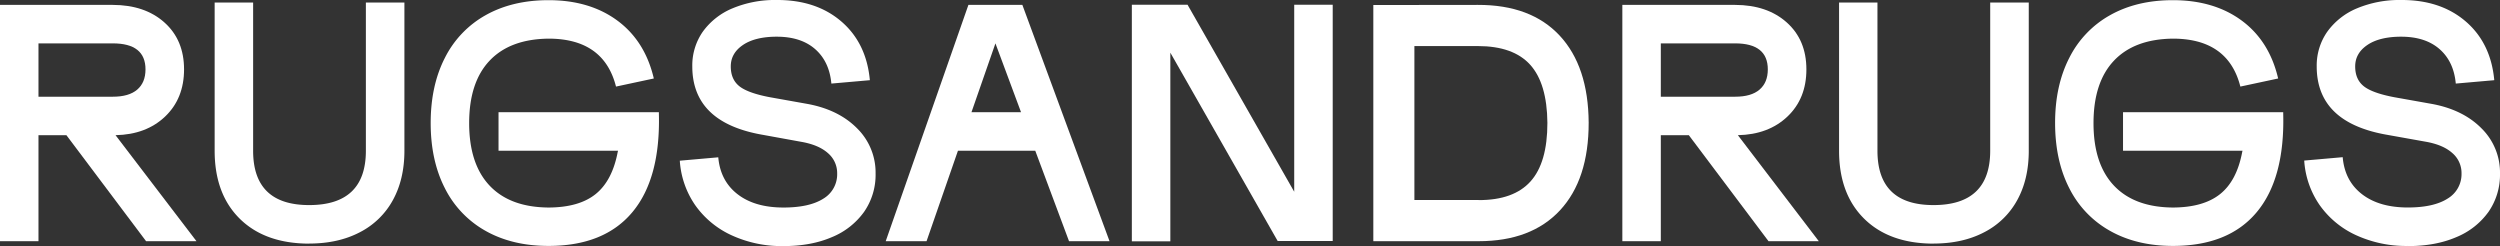 <svg id="Layer_1" data-name="Layer 1" xmlns="http://www.w3.org/2000/svg" viewBox="0 0 1204.65 118.58"><rect x="0" y="0" width="1204.65" height="118.58" fill="#333333" stroke="none"/><defs><style>.cls-1{fill:#fff;}</style></defs><path class="cls-1" d="M1160.25,118.58q13.34,0,23.34-4.31a35.66,35.66,0,0,0,15.53-12.2,31.39,31.39,0,0,0,5.53-18.46,29.86,29.86,0,0,0-8.87-21.72q-8.87-9-23.82-11.79l-18.22-3.25q-10.58-2-14.72-5.29T1134.87,32q0-6.34,5.86-10.32t16.26-4q11.71,0,18.55,6t7.8,16.59l18.55-1.63q-1.64-17.88-13.75-28.3T1157,0a53.1,53.1,0,0,0-21.23,4,33.36,33.36,0,0,0-14.31,11.23A28.35,28.35,0,0,0,1116.33,32q0,27.17,34.16,33l18.21,3.26q8.46,1.46,12.93,5.45a12.62,12.62,0,0,1,4.48,9.84,13.68,13.68,0,0,1-6.67,12.12q-6.68,4.3-19.19,4.31-13.83,0-22.13-6.43t-9.27-17.81l-18.54,1.63a42.33,42.33,0,0,0,7.56,21.63,43.72,43.72,0,0,0,17.57,14.39,57.93,57.93,0,0,0,24.81,5.13"/><path class="cls-1" d="M1047,118.5q26.85,0,40.43-16.27t12.76-47.5v-.65H1023V72.63h57.58l-.16.65q-2.6,13.83-10.65,20.25T1047,100q-18.54-.15-28.38-10.57t-9.84-30.09q0-19.68,9.84-30.09T1047,18.62q26.68,0,32.54,23.1l18.21-3.9q-4.23-18.06-17.56-27.9T1047,.08q-17.4,0-30.25,7.24A48.34,48.34,0,0,0,997.1,27.9q-6.84,13.34-6.83,31.39t6.83,31.39a48.28,48.28,0,0,0,19.68,20.58q12.85,7.23,30.25,7.24"/><path class="cls-1" d="M931.71,117.36q14,0,24.4-5.45a37.68,37.68,0,0,0,15.94-15.53q5.54-10.09,5.53-23.75V1.22H959V72.63q0,26.19-27.33,26.19-27,0-27-26.19V1.22H886.17V72.63q0,20.82,12.11,32.77t33.43,12"/><path class="cls-1" d="M836.07,46.6H800.28V20.9h35.79q15.76,0,15.77,12.53,0,6.34-4,9.76T836.07,46.6M781.74,2.36V116.22h18.54V65.14h13.5l38.39,51.08h24.24l-39-51.08q14.79-.31,23.91-9t9.11-22.69q0-14.16-9.44-22.61T836.07,2.36Z"/><path class="cls-1" d="M712.45,96.38H681.54V22.2h30.58q17.08,0,25.21,9t8.3,28q0,19.18-8.13,28.22t-25,9m-50.75-94V116.22h50.75q25.37,0,39.2-14.88t13.82-42.21q-.16-27.16-14-42T712.12,2.36Z"/><polygon class="cls-1" points="545.39 2.28 545.39 116.3 563.94 116.3 563.94 25.38 615.66 116.14 642.18 116.14 642.18 2.28 623.63 2.28 623.63 92.39 572.23 2.28 545.39 2.28"/><path class="cls-1" d="M492,54.08H468.11L479.66,20.9ZM466.64,2.36,426.79,116.22h19.68L461.6,72.63h37.25l16.27,43.59h19.52l-42-113.86Z"/><path class="cls-1" d="M377.51,118.58q13.33,0,23.34-4.31a35.61,35.61,0,0,0,15.53-12.2,31.32,31.32,0,0,0,5.53-18.46,29.89,29.89,0,0,0-8.86-21.72q-8.87-9-23.83-11.79L371,46.85q-10.58-2-14.72-5.29T352.13,32q0-6.34,5.86-10.32t16.26-4q11.72,0,18.55,6t7.8,16.59l18.55-1.63q-1.63-17.88-13.75-28.3T374.25,0A53,53,0,0,0,353,4a33.34,33.34,0,0,0-14.32,11.23A28.42,28.42,0,0,0,333.59,32q0,27.17,34.16,33L386,68.32q8.44,1.46,12.93,5.45a12.64,12.64,0,0,1,4.47,9.84,13.66,13.66,0,0,1-6.67,12.12Q390,100,377.51,100q-13.83,0-22.12-6.43T346.11,75.8l-18.54,1.63a42.33,42.33,0,0,0,7.56,21.63,43.72,43.72,0,0,0,17.57,14.39,57.93,57.93,0,0,0,24.81,5.13"/><path class="cls-1" d="M264.3,118.5q26.83,0,40.42-16.27t12.77-47.5v-.65H240.22V72.63H297.8l-.16.65Q295,87.11,287,93.53T264.3,100q-18.56-.15-28.39-10.57t-9.84-30.09q0-19.68,9.84-30.09T264.3,18.62q26.67,0,32.53,23.1l18.22-3.9q-4.23-18.06-17.57-27.9T264.3.08Q246.89.08,234,7.32A48.4,48.4,0,0,0,214.36,27.9q-6.83,13.34-6.83,31.39t6.83,31.39A48.34,48.34,0,0,0,234,111.26q12.86,7.23,30.26,7.24"/><path class="cls-1" d="M149,117.36q14,0,24.4-5.45a37.68,37.68,0,0,0,15.94-15.53q5.53-10.09,5.53-23.75V1.22H176.3V72.63q0,26.19-27.33,26.19-27,0-27-26.19V1.22H103.43V72.63q0,20.82,12.11,32.77t33.43,12"/><path class="cls-1" d="M54.33,46.6H18.54V20.9H54.33q15.78,0,15.78,12.53,0,6.34-4,9.76T54.33,46.6M0,2.36V116.22H18.54V65.14H32l38.39,51.08H94.67l-39-51.08q14.81-.31,23.91-9t9.11-22.69q0-14.16-9.44-22.61T54.33,2.36Z"/></svg>